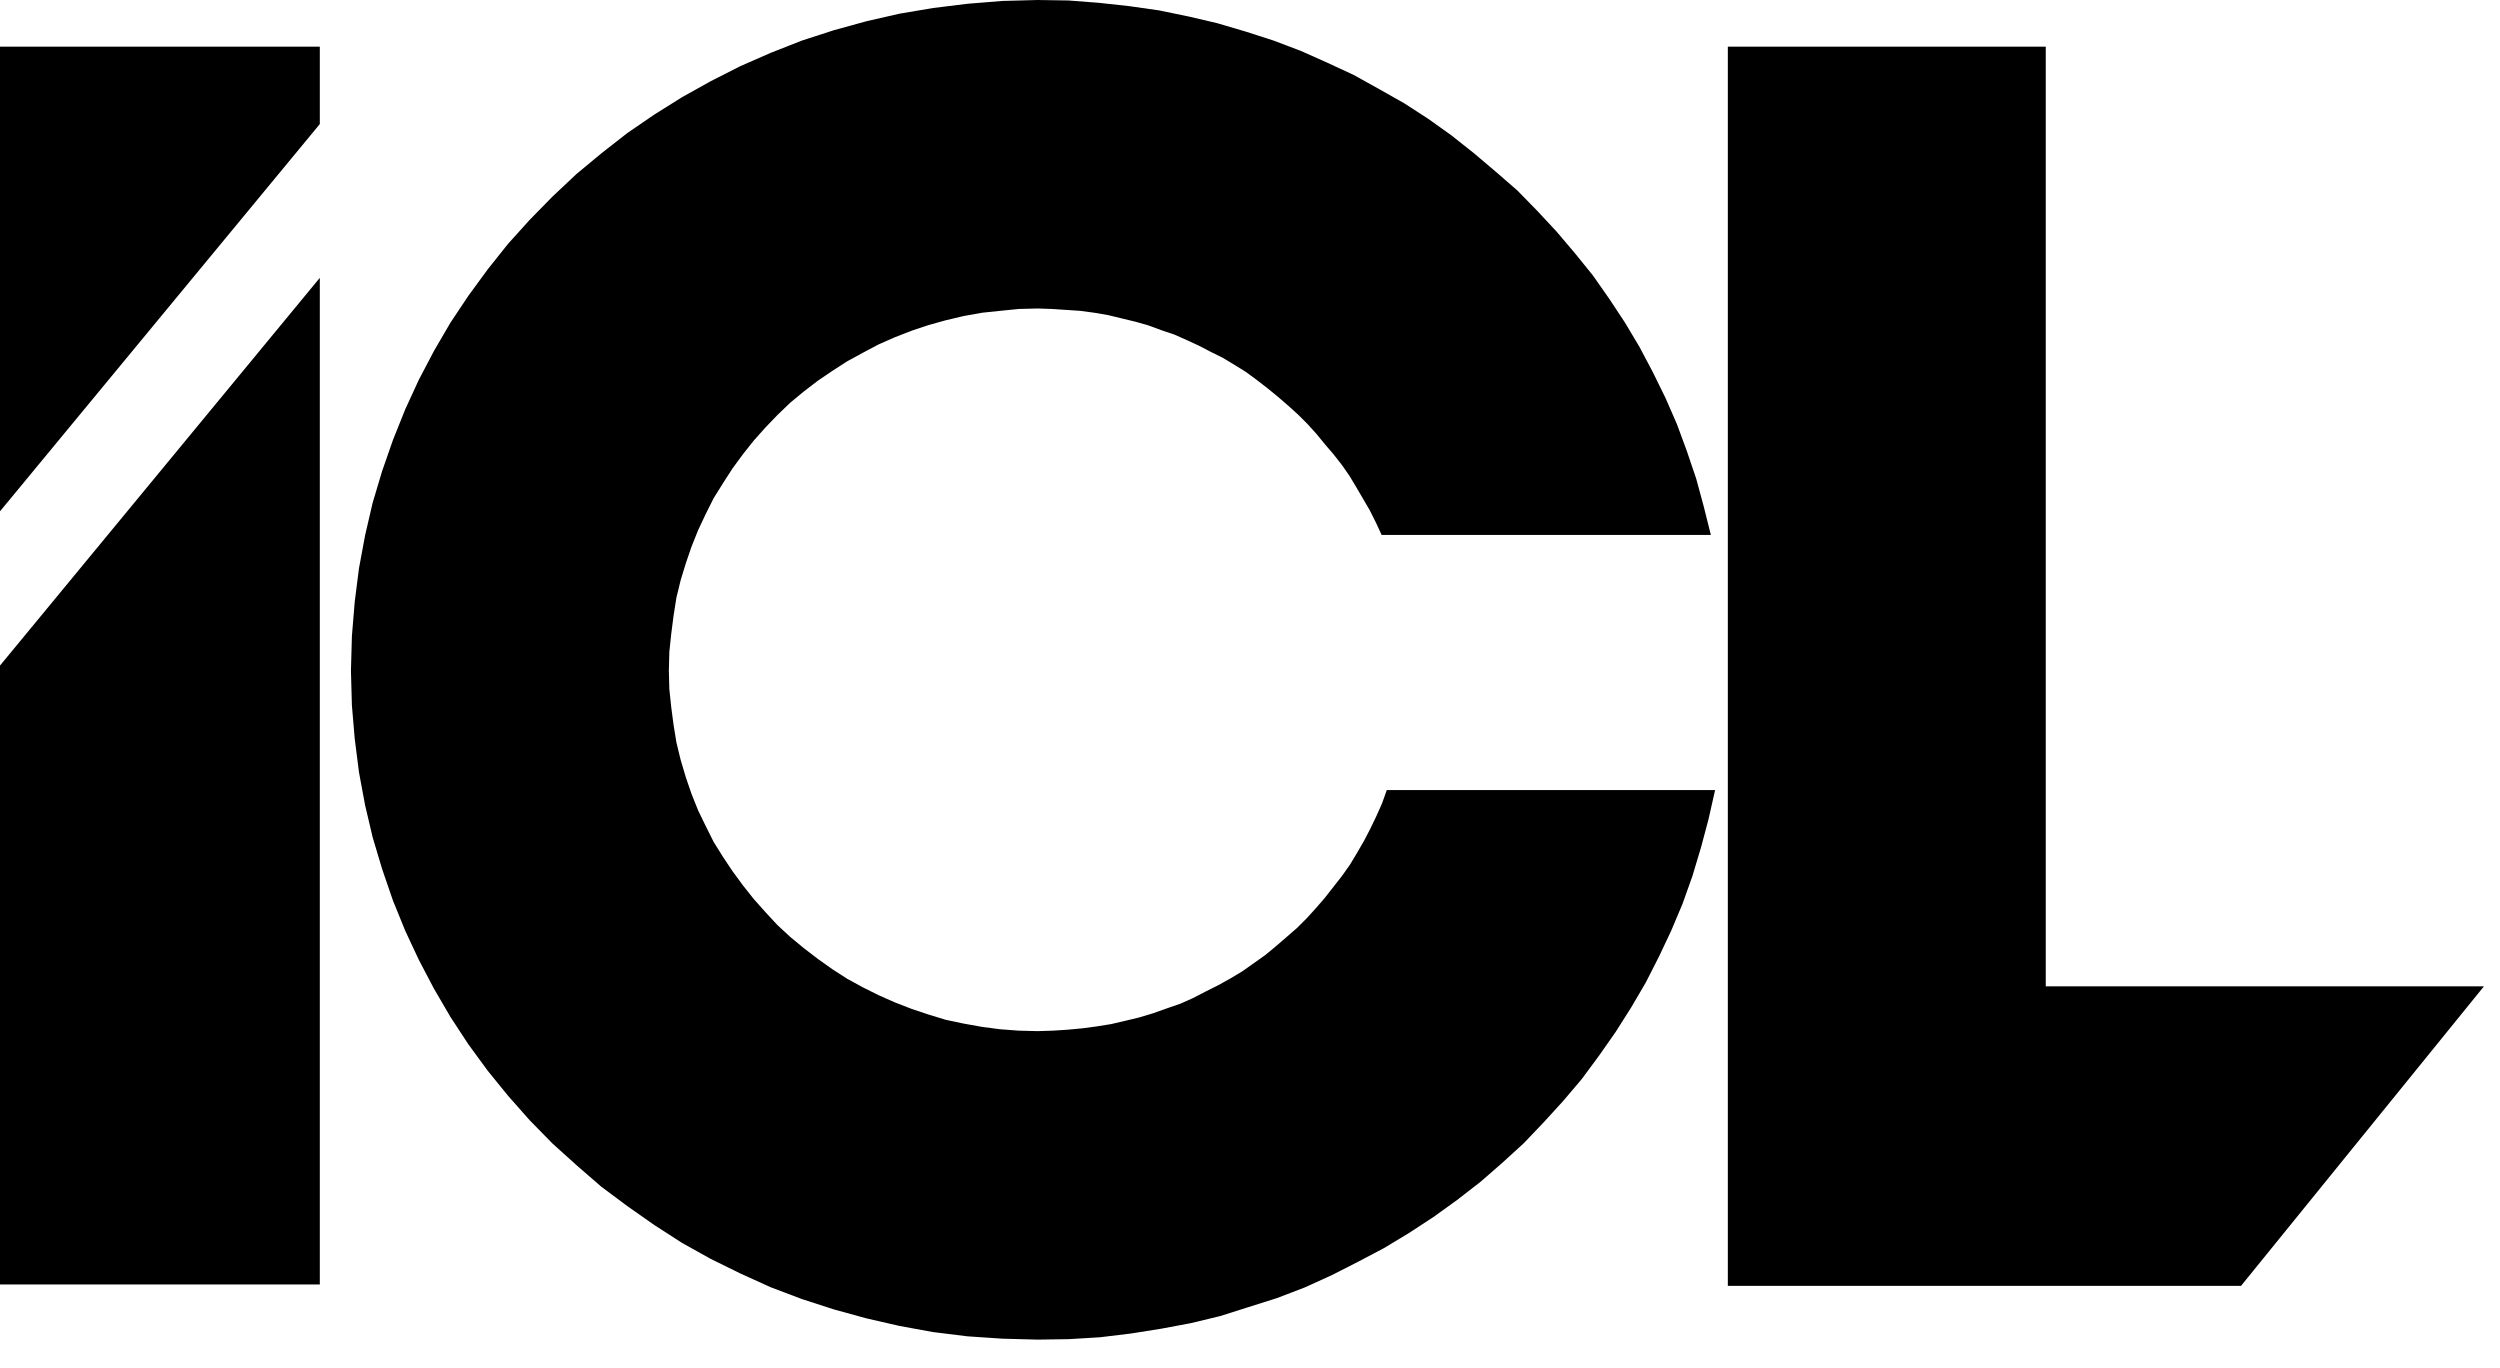 <?xml version="1.0" encoding="UTF-8"?> <svg xmlns="http://www.w3.org/2000/svg" width="53" height="29" viewBox="0 0 53 29" fill="none"><g clip-path="url(#clip0_1574_1370)"><path fill-rule="evenodd" clip-rule="evenodd" d="M0 0.99H6.78V2.63L0 10.84V0.99ZM0 14.11L6.78 5.89V27.23H0V14.11ZM29.4 16.75L29.3 17.03L29.18 17.3L29.05 17.57L28.92 17.82L28.77 18.08L28.62 18.33L28.45 18.57L28.27 18.8L28.09 19.03L27.9 19.25L27.7 19.47L27.5 19.67L27.27 19.87L27.05 20.06L26.82 20.25L26.58 20.42L26.34 20.59L26.09 20.74L25.82 20.89L25.56 21.02L25.29 21.16L25.02 21.28L24.73 21.38L24.45 21.48L24.15 21.57L23.86 21.64L23.56 21.71L23.25 21.76L22.95 21.8L22.63 21.83L22.32 21.85L22 21.86L21.6 21.85L21.2 21.82L20.82 21.77L20.43 21.7L20.05 21.62L19.69 21.51L19.33 21.39L18.97 21.25L18.63 21.1L18.29 20.93L17.96 20.75L17.65 20.55L17.34 20.33L17.04 20.1L16.75 19.86L16.48 19.61L16.23 19.34L15.98 19.06L15.75 18.77L15.53 18.47L15.33 18.17L15.13 17.85L14.96 17.51L14.8 17.18L14.66 16.83L14.54 16.48L14.43 16.11L14.34 15.74L14.28 15.37L14.23 14.99L14.19 14.61L14.18 14.22L14.19 13.82L14.23 13.44L14.28 13.05L14.34 12.67L14.43 12.3L14.54 11.94L14.66 11.59L14.8 11.24L14.96 10.9L15.13 10.56L15.33 10.24L15.53 9.93L15.75 9.63L15.98 9.34L16.23 9.06L16.48 8.8L16.75 8.54L17.04 8.3L17.34 8.07L17.65 7.86L17.96 7.66L18.29 7.48L18.63 7.3L18.97 7.15L19.33 7.01L19.69 6.89L20.05 6.79L20.43 6.7L20.82 6.63L21.2 6.59L21.6 6.55L22 6.54L22.3 6.55L22.6 6.57L22.9 6.59L23.2 6.63L23.49 6.68L23.78 6.75L24.07 6.82L24.35 6.9L24.62 7L24.89 7.09L25.16 7.21L25.42 7.33L25.67 7.46L25.93 7.59L26.18 7.74L26.42 7.89L26.65 8.06L26.87 8.23L27.09 8.41L27.31 8.6L27.52 8.79L27.72 8.99L27.91 9.2L28.09 9.42L28.27 9.63L28.45 9.86L28.61 10.09L28.76 10.34L28.9 10.58L29.04 10.82L29.17 11.08L29.29 11.34H36.27L36.12 10.74L35.96 10.15L35.76 9.56L35.55 8.99L35.31 8.44L35.04 7.89L34.76 7.36L34.45 6.84L34.12 6.34L33.77 5.84L33.39 5.37L33 4.91L32.59 4.47L32.17 4.04L31.71 3.64L31.25 3.25L30.77 2.87L30.28 2.52L29.77 2.19L29.24 1.89L28.7 1.59L28.14 1.33L27.58 1.08L27 0.86L26.41 0.67L25.8 0.49L25.2 0.35L24.57 0.22L23.94 0.13L23.3 0.06L22.65 0.01L22 0L21.25 0.02L20.51 0.08L19.78 0.17L19.07 0.29L18.37 0.45L17.68 0.64L17 0.86L16.34 1.12L15.7 1.4L15.07 1.72L14.46 2.06L13.87 2.43L13.3 2.82L12.75 3.25L12.22 3.69L11.71 4.17L11.23 4.66L10.77 5.17L10.34 5.71L9.93 6.27L9.55 6.84L9.2 7.44L8.88 8.05L8.59 8.68L8.33 9.33L8.1 9.99L7.9 10.66L7.74 11.35L7.61 12.05L7.52 12.76L7.46 13.49L7.44 14.22L7.46 14.95L7.52 15.66L7.61 16.37L7.74 17.07L7.9 17.75L8.1 18.42L8.33 19.09L8.59 19.73L8.88 20.35L9.2 20.96L9.55 21.56L9.93 22.14L10.34 22.7L10.77 23.23L11.23 23.75L11.71 24.24L12.22 24.7L12.75 25.16L13.3 25.57L13.87 25.97L14.46 26.35L15.07 26.69L15.7 27L16.34 27.29L17 27.54L17.68 27.76L18.37 27.95L19.07 28.11L19.78 28.24L20.51 28.33L21.25 28.38L22 28.4L22.66 28.39L23.32 28.35L23.98 28.27L24.61 28.17L25.25 28.05L25.87 27.9L26.47 27.71L27.07 27.52L27.67 27.29L28.24 27.03L28.79 26.75L29.34 26.46L29.87 26.14L30.39 25.8L30.89 25.44L31.38 25.06L31.84 24.66L32.3 24.24L32.72 23.8L33.14 23.34L33.53 22.88L33.9 22.38L34.25 21.88L34.58 21.36L34.89 20.83L35.17 20.28L35.43 19.73L35.67 19.16L35.88 18.57L36.06 17.97L36.22 17.37L36.36 16.75H29.4ZM36.63 0.99H43.37V20.91H52.66L47.51 27.26H36.63V0.99Z" fill="black"></path></g><defs><clipPath id="clip0_1574_1370"><rect width="52.66" height="28.4" fill="white"></rect></clipPath></defs></svg> 